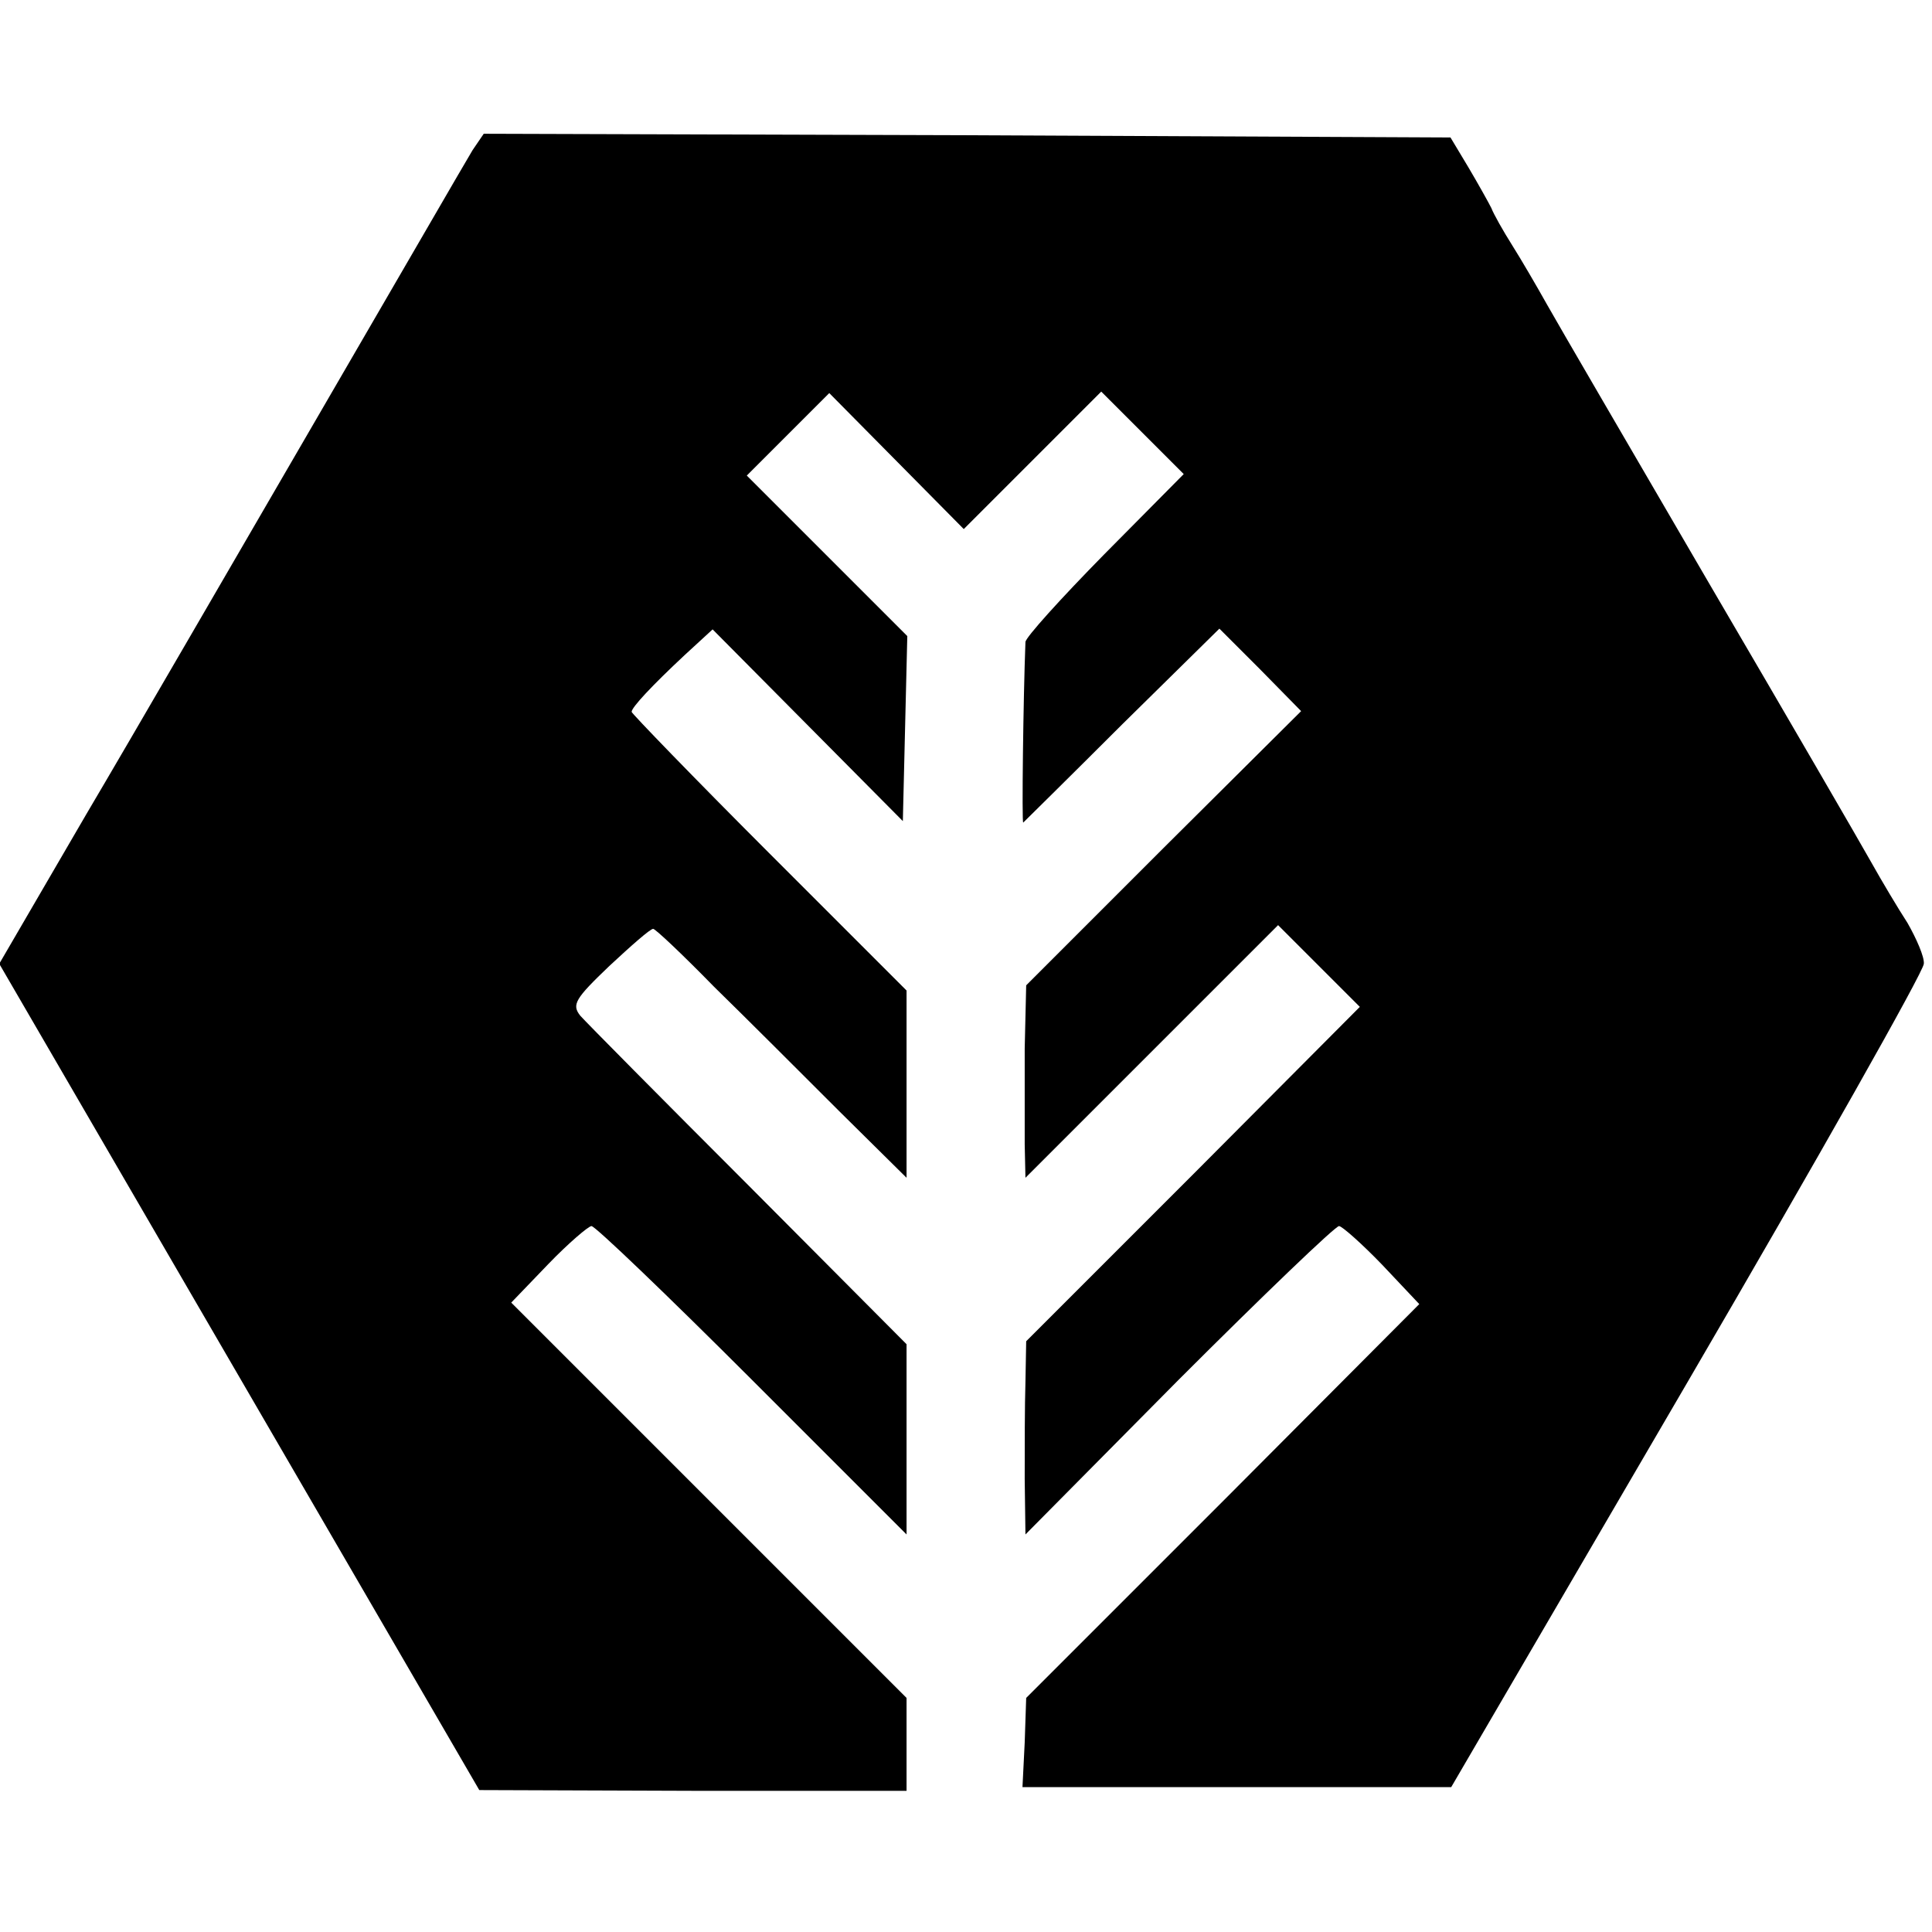 <?xml version="1.0" standalone="no"?>
<!DOCTYPE svg PUBLIC "-//W3C//DTD SVG 20010904//EN"
 "http://www.w3.org/TR/2001/REC-SVG-20010904/DTD/svg10.dtd">
<svg version="1.0" xmlns="http://www.w3.org/2000/svg"
 width="260pt" height="260pt" viewBox="0 0 260 260"
 preserveAspectRatio="xMidYMid meet">
<g transform="translate(0,260) scale(0.1,-0.1)"
fill="#000000" stroke="none">
<path d="M636 2398 c-8 -13 -101 -174 -208 -358 -107 -184 -247 -426 -312
-536 l-117 -201 323 -556 323 -556 288 -1 287 0 0 62 0 63 -266 266 -266 266
50 52 c27 28 54 51 58 51 5 0 102 -93 216 -207 l208 -208 0 128 0 128 -212
213 c-117 117 -219 220 -227 229 -12 15 -7 23 39 67 29 27 55 50 59 50 3 0 40
-35 82 -78 43 -42 118 -117 168 -167 l91 -90 0 126 0 126 -185 185 c-102 102
-185 188 -185 190 0 6 27 35 72 77 l37 34 128 -129 128 -129 3 125 3 124 -108
108 -108 108 56 56 55 55 91 -92 90 -91 92 92 93 93 55 -55 56 -56 -107 -108
c-58 -59 -106 -112 -106 -118 -3 -77 -5 -244 -3 -243 1 1 61 60 133 132 l131
129 55 -55 55 -56 -185 -184 -185 -185 -2 -85 c0 -46 0 -104 0 -129 l1 -45
170 170 170 170 55 -55 55 -55 -224 -225 -225 -225 -1 -55 c-1 -30 -1 -89 -1
-130 l1 -75 206 208 c114 114 211 207 216 207 4 0 31 -24 58 -52 l50 -53 -264
-265 -265 -265 -2 -60 -3 -60 289 0 288 0 318 545 c175 300 318 553 318 563 1
9 -10 34 -22 55 -13 20 -35 57 -49 82 -14 25 -112 194 -218 375 -106 182 -204
350 -218 375 -14 25 -35 61 -47 80 -12 19 -25 42 -28 50 -4 8 -18 33 -31 55
l-24 40 -651 3 -650 2 -15 -22z"/>
</g>
</svg>
